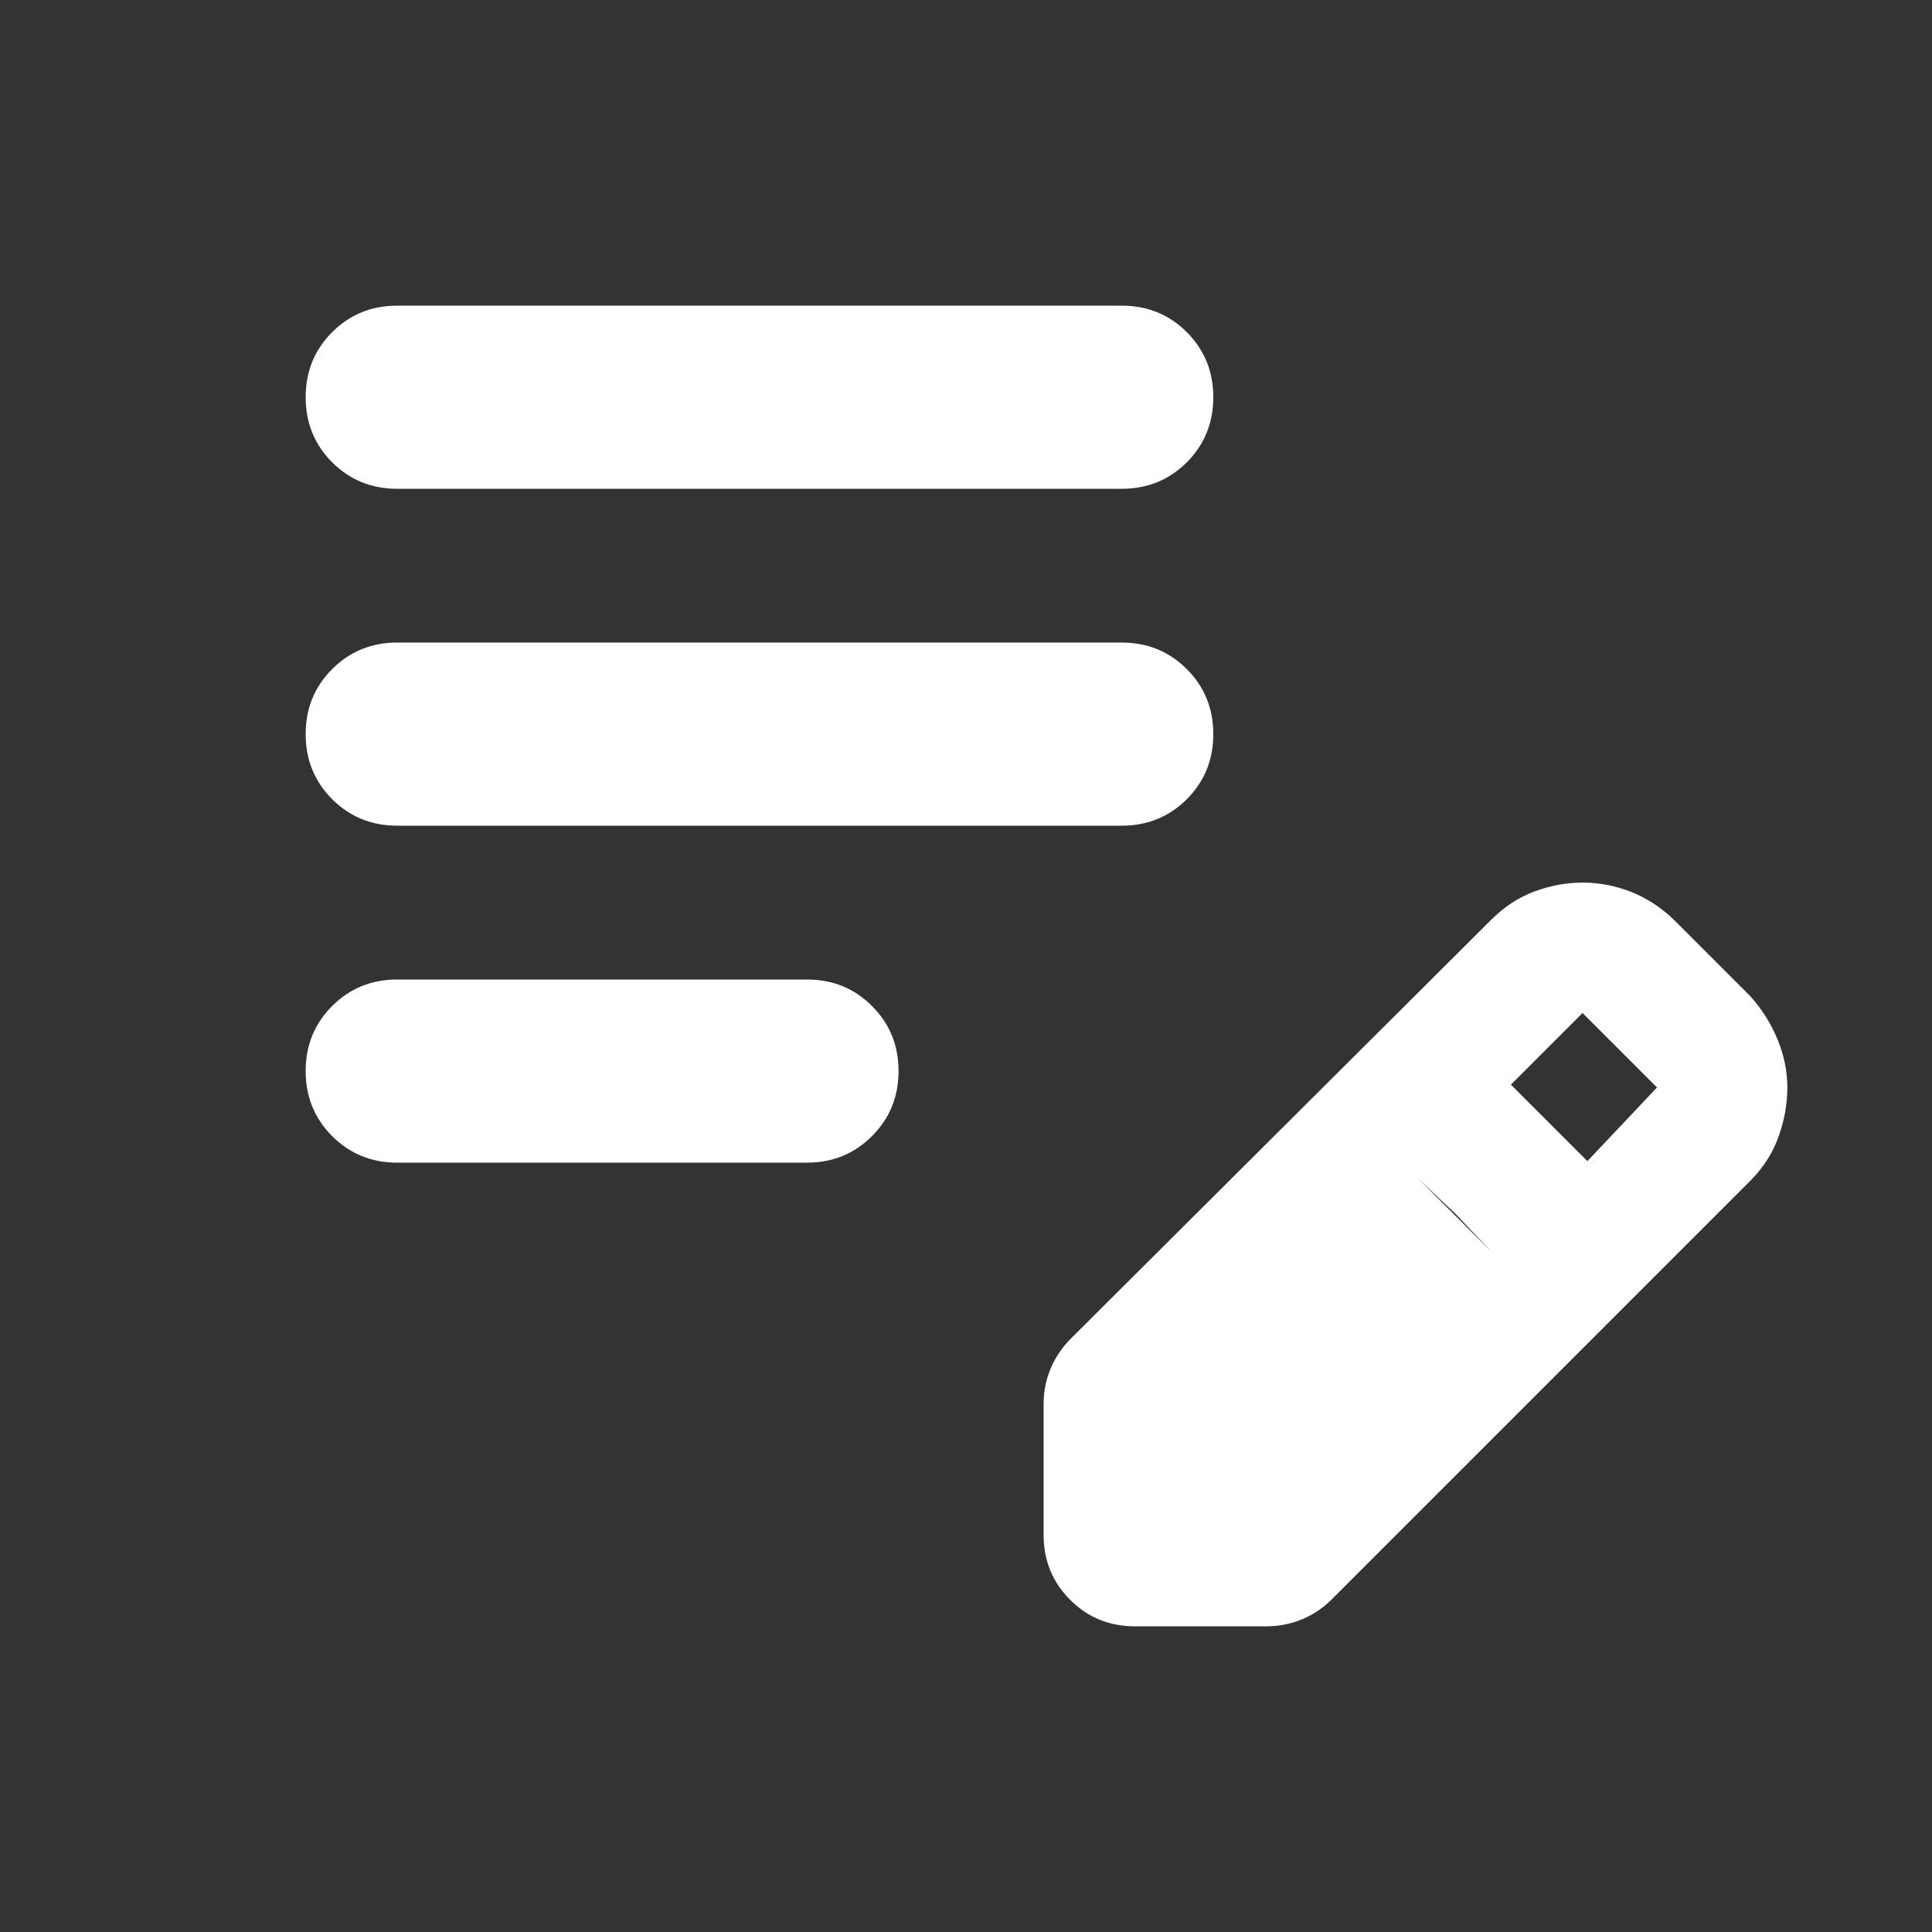 <svg width="24" height="24" viewBox="0 0 24 24" fill="none" xmlns="http://www.w3.org/2000/svg">
<rect x="0" y="0" width="24" height="24" fill="#333333" stroke="none"/>
<path d="M4.934 14.443C4.615 14.443 4.346 14.333 4.126 14.113C3.907 13.894 3.797 13.624 3.797 13.305C3.797 12.986 3.907 12.716 4.126 12.497C4.346 12.277 4.615 12.168 4.934 12.168H10.024C10.343 12.168 10.613 12.277 10.832 12.497C11.052 12.716 11.162 12.986 11.162 13.305C11.162 13.624 11.052 13.894 10.832 14.113C10.613 14.333 10.343 14.443 10.024 14.443H4.934ZM4.934 10.257C4.615 10.257 4.346 10.147 4.126 9.928C3.907 9.708 3.797 9.439 3.797 9.12C3.797 8.8 3.907 8.531 4.126 8.312C4.346 8.092 4.615 7.982 4.934 7.982H13.934C14.254 7.982 14.523 8.092 14.743 8.312C14.962 8.531 15.072 8.8 15.072 9.12C15.072 9.439 14.962 9.708 14.743 9.928C14.523 10.147 14.254 10.257 13.934 10.257H4.934ZM4.934 6.072C4.615 6.072 4.346 5.962 4.126 5.743C3.907 5.523 3.797 5.254 3.797 4.934C3.797 4.615 3.907 4.346 4.126 4.126C4.346 3.907 4.615 3.797 4.934 3.797H13.934C14.254 3.797 14.523 3.907 14.743 4.126C14.962 4.346 15.072 4.615 15.072 4.934C15.072 5.254 14.962 5.523 14.743 5.743C14.523 5.962 14.254 6.072 13.934 6.072H4.934ZM12.964 19.066V17.44C12.964 17.287 12.993 17.14 13.051 17.001C13.109 16.863 13.194 16.737 13.306 16.625L18.525 11.425C18.687 11.263 18.867 11.146 19.064 11.073C19.261 11.001 19.459 10.964 19.659 10.964C19.875 10.964 20.081 11.005 20.279 11.086C20.476 11.167 20.656 11.288 20.818 11.45L21.743 12.375C21.888 12.537 22.001 12.717 22.082 12.914C22.163 13.111 22.203 13.309 22.203 13.509C22.203 13.712 22.167 13.915 22.094 14.119C22.022 14.323 21.904 14.506 21.743 14.668L16.543 19.868C16.431 19.98 16.305 20.063 16.166 20.119C16.027 20.175 15.881 20.203 15.728 20.203H14.102C13.783 20.203 13.513 20.094 13.294 19.874C13.074 19.654 12.964 19.385 12.964 19.066ZM19.719 14.424L20.584 13.509L19.659 12.584L18.769 13.474L19.719 14.424ZM14.584 18.584H15.534L18.535 15.558L18.085 15.083L17.61 14.633L14.584 17.634V18.584ZM14.584 18.584V17.634L17.61 14.633L18.535 15.558L15.534 18.584H14.584Z" fill="white"/>
</svg>
